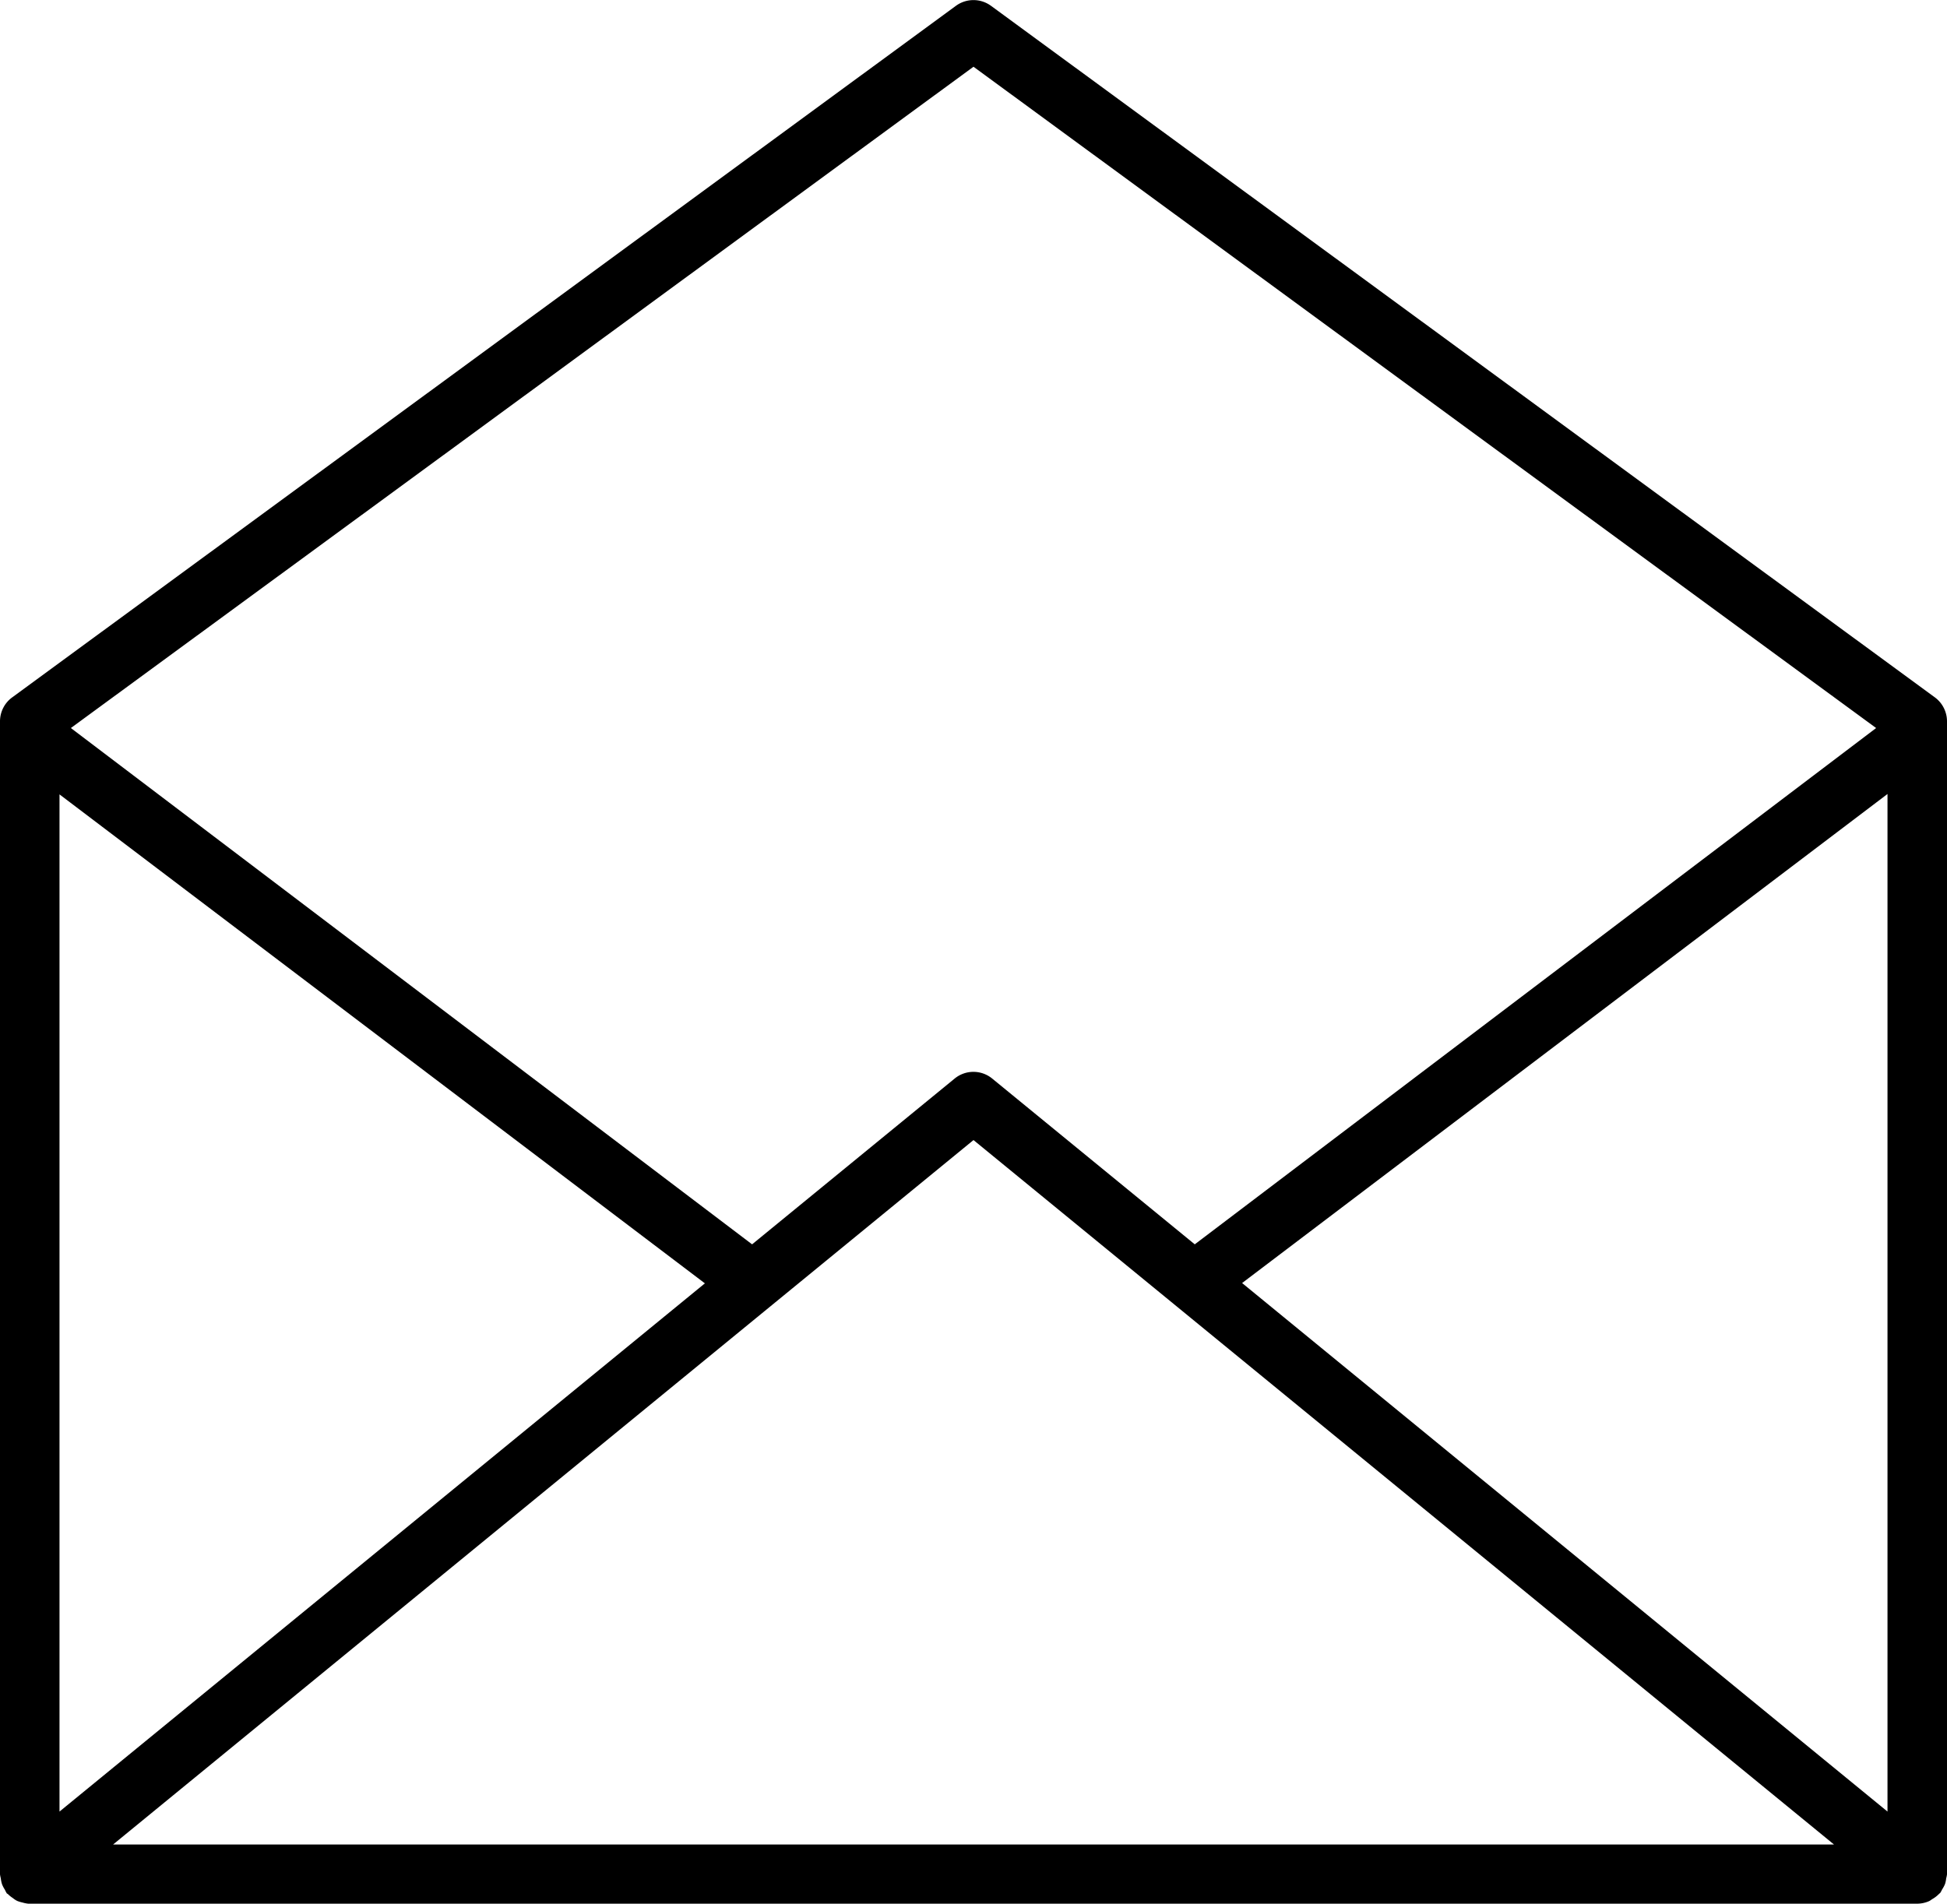 <svg xmlns="http://www.w3.org/2000/svg" xmlns:xlink="http://www.w3.org/1999/xlink" width="25" height="24.45" viewBox="0 0 25 24.45"><defs><clipPath id="a"><rect width="25" height="24.45" fill="none"/></clipPath></defs><g transform="translate(0 0)"><g transform="translate(0 0.001)" clip-path="url(#a)"><path d="M24.99,24.118a.357.357,0,0,0,.01-.05V9.262a.383.383,0,0,0-.156-.308L12.725.074a.381.381,0,0,0-.451,0L.157,8.954A.381.381,0,0,0,0,9.262V24.068a.368.368,0,0,0,.01.05.4.4,0,0,0,.016.077.372.372,0,0,0,.037.071.339.339,0,0,0,.023.044c0,.005.01.007.015.011a.367.367,0,0,0,.063.051.3.3,0,0,0,.056.037.4.4,0,0,0,.069.021.41.41,0,0,0,.074.015.182.182,0,0,0,.02,0H24.618a.387.387,0,0,0,.155-.034.309.309,0,0,0,.033-.022.4.4,0,0,0,.095-.073s.009-.006.013-.011a.407.407,0,0,0,.024-.044.387.387,0,0,0,.037-.07.343.343,0,0,0,.015-.078M.764,10.2l8.287,6.279L.764,23.262ZM12.5,14.639l11.049,9.046H1.452Zm3.449,1.836,8.287-6.28V23.262ZM12.5.856,24.09,9.348l-8.749,6.63-2.6-2.128a.38.38,0,0,0-.484,0l-2.6,2.128L.91,9.348Z" transform="translate(0 0)"/></g></g></svg>